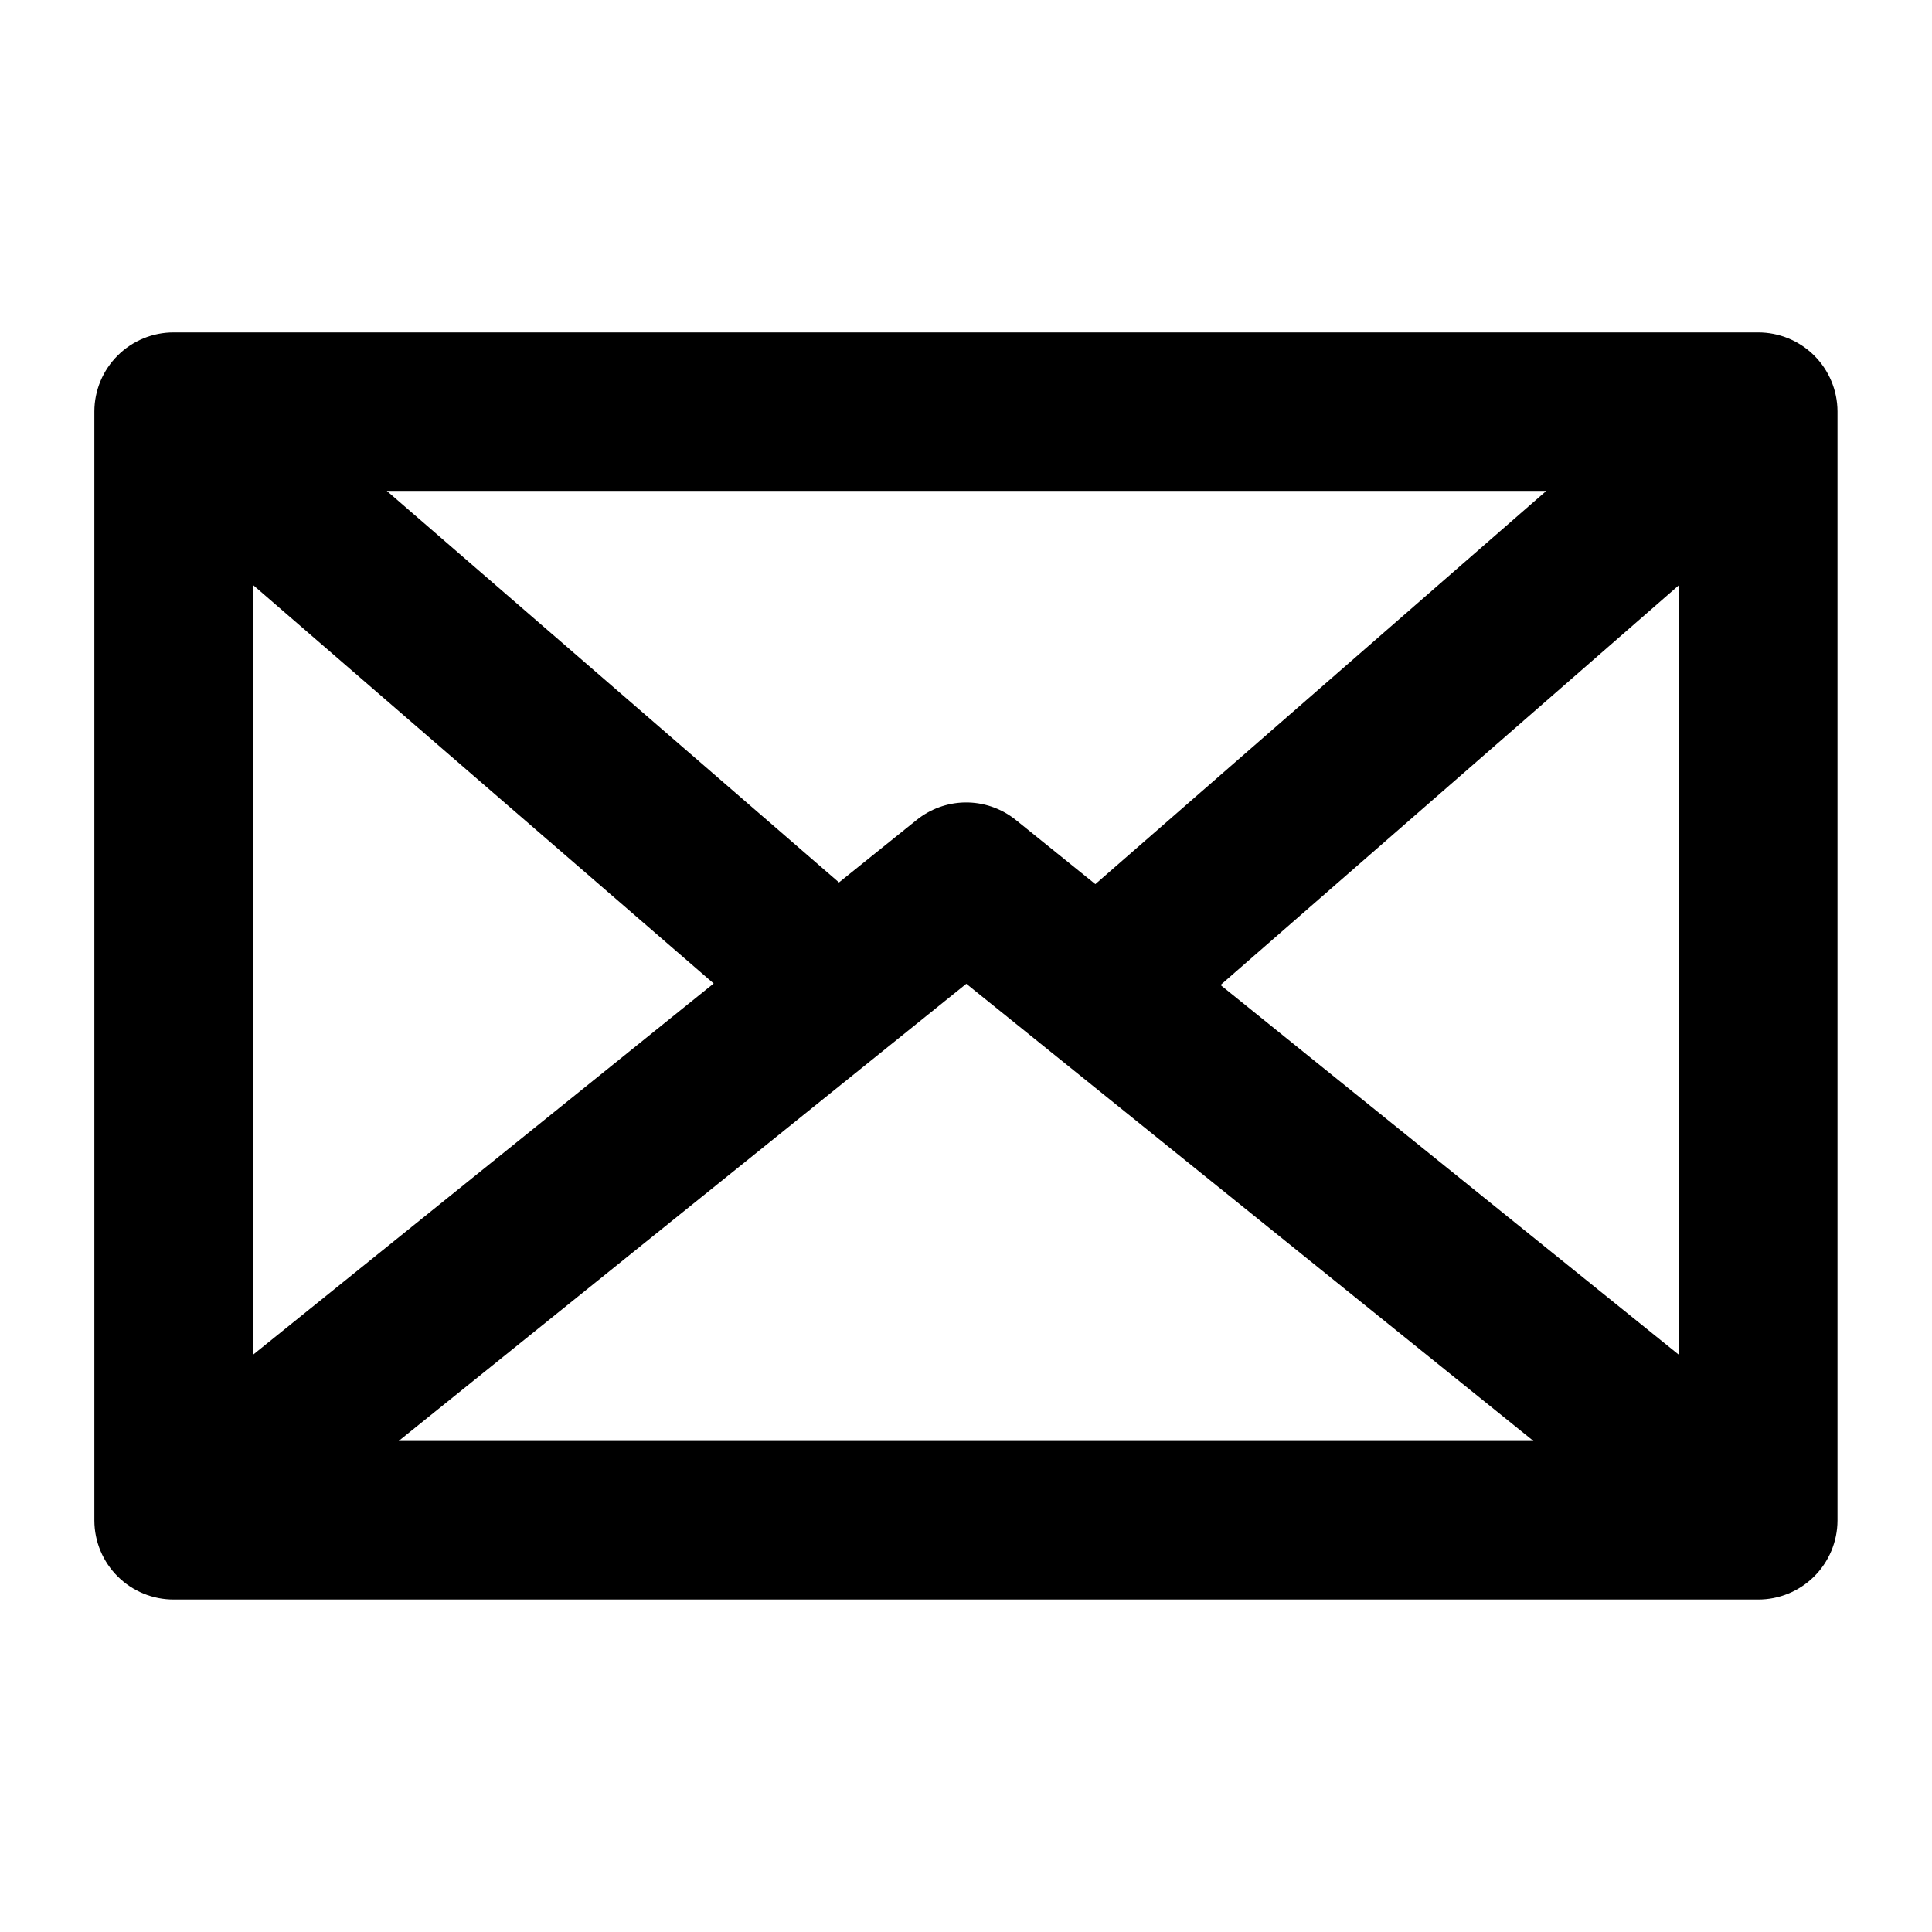 <?xml version="1.0" encoding="UTF-8"?>
<!-- Uploaded to: ICON Repo, www.svgrepo.com, Generator: ICON Repo Mixer Tools -->
<svg fill="#000000" width="800px" height="800px" version="1.1" viewBox="144 144 512 512" xmlns="http://www.w3.org/2000/svg">
 <path d="m190.08 232.1c-5.566-0.023-10.914 2.168-14.867 6.09-3.953 3.922-6.184 9.25-6.207 14.82v293.97-0.004c0.023 5.566 2.254 10.898 6.207 14.82 3.953 3.922 9.301 6.113 14.867 6.09h419.8c5.566 0.023 10.914-2.168 14.867-6.09s6.184-9.254 6.207-14.82v-293.97 0.004c-0.023-5.566-2.254-10.898-6.207-14.82-3.953-3.918-9.301-6.109-14.867-6.09zm56.418 41.984h307.3l-119.52 104.22-21.031-16.973h-0.004c-3.856-3.121-8.691-4.777-13.652-4.672-4.637 0.109-9.105 1.754-12.711 4.672l-20.543 16.523zm-35.508 24.887 122.14 105.66-122.14 98.441zm377.98 0.078v204.02l-121.52-98.031zm-188.89 105.66 150.3 121.16-300.73 0.004z"/>
</svg>
